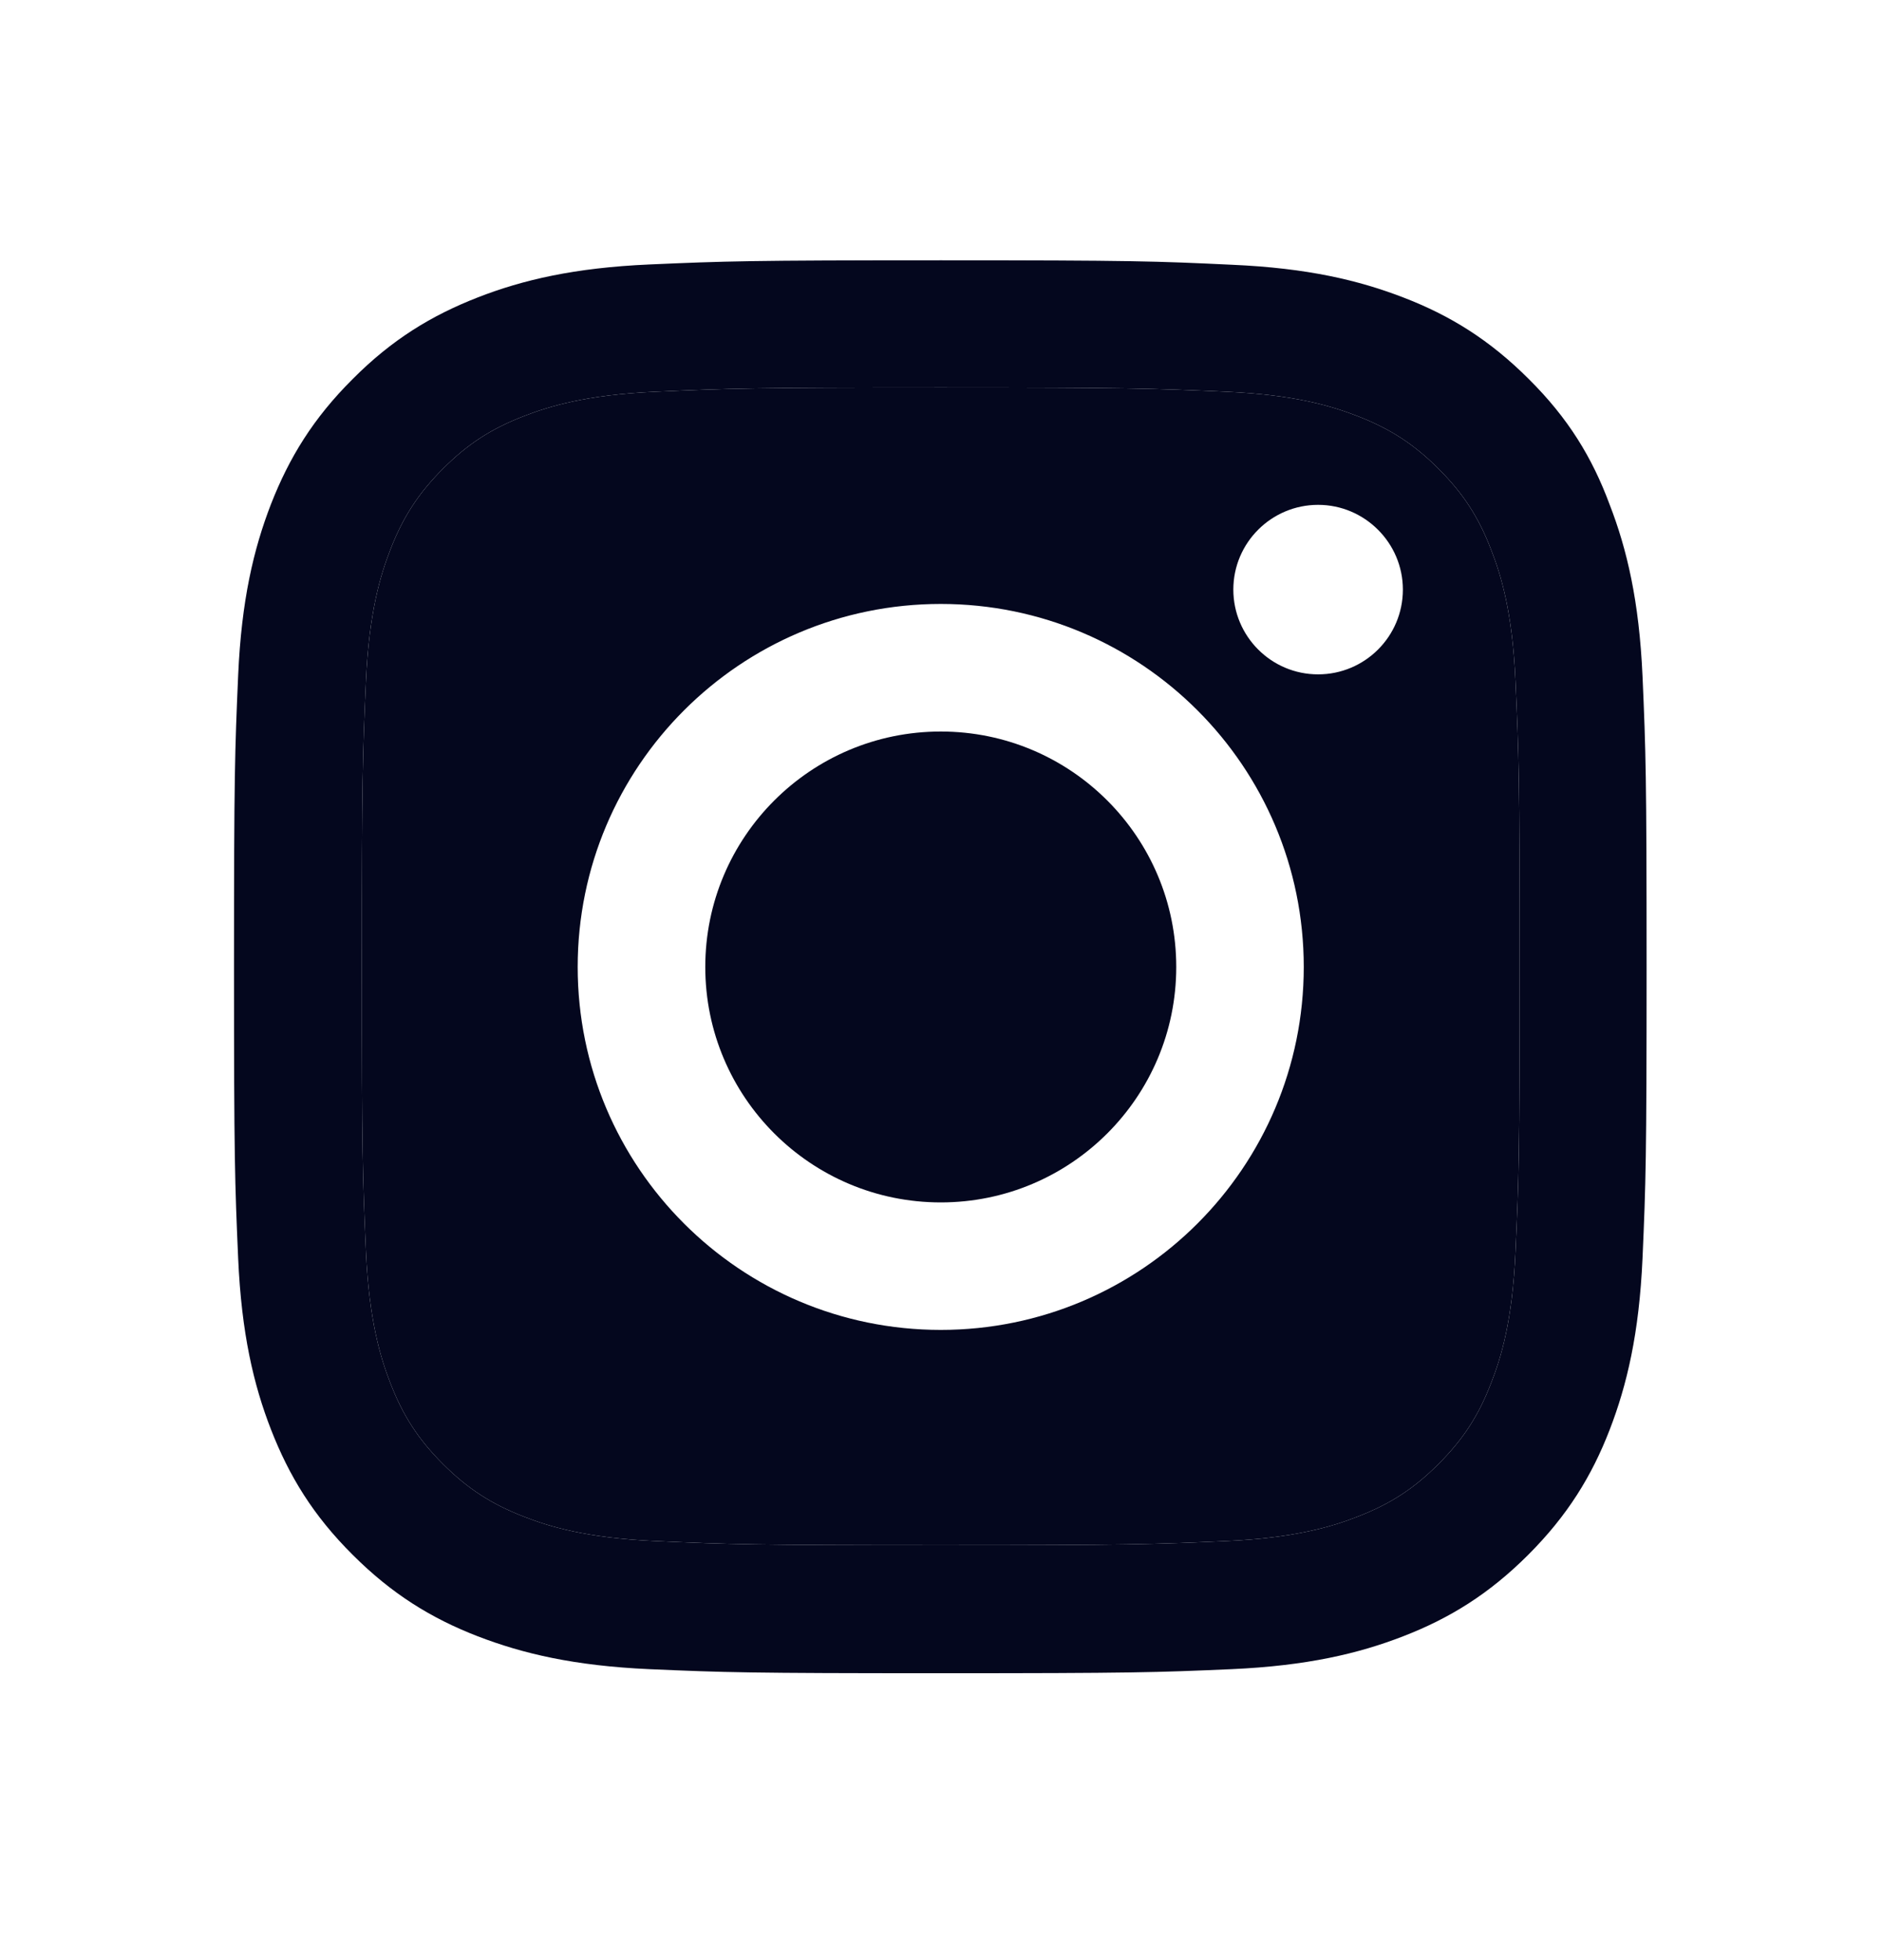 <svg width="24" height="25" viewBox="0 0 24 25" fill="none" xmlns="http://www.w3.org/2000/svg">
<path d="M11.997 4.943C14.405 4.943 14.69 4.954 15.637 4.996C16.517 5.035 16.992 5.183 17.309 5.306C17.728 5.468 18.031 5.665 18.344 5.978C18.661 6.295 18.855 6.594 19.016 7.013C19.14 7.33 19.288 7.809 19.326 8.685C19.369 9.636 19.379 9.921 19.379 12.326C19.379 14.734 19.369 15.019 19.326 15.966C19.288 16.846 19.14 17.321 19.016 17.638C18.855 18.057 18.657 18.36 18.344 18.673C18.027 18.99 17.728 19.183 17.309 19.345C16.992 19.469 16.513 19.616 15.637 19.655C14.686 19.697 14.401 19.708 11.997 19.708C9.589 19.708 9.304 19.697 8.357 19.655C7.476 19.616 7.001 19.469 6.684 19.345C6.265 19.183 5.963 18.986 5.649 18.673C5.333 18.356 5.139 18.057 4.977 17.638C4.854 17.321 4.706 16.842 4.667 15.966C4.625 15.015 4.614 14.73 4.614 12.326C4.614 9.918 4.625 9.632 4.667 8.685C4.706 7.805 4.854 7.33 4.977 7.013C5.139 6.594 5.336 6.292 5.649 5.978C5.966 5.661 6.265 5.468 6.684 5.306C7.001 5.183 7.48 5.035 8.357 4.996C9.304 4.954 9.589 4.943 11.997 4.943ZM11.997 3.32C9.55 3.32 9.244 3.331 8.283 3.373C7.325 3.415 6.667 3.57 6.096 3.792C5.501 4.024 4.998 4.331 4.498 4.834C3.995 5.334 3.688 5.837 3.456 6.429C3.234 7.003 3.079 7.657 3.037 8.615C2.995 9.58 2.984 9.886 2.984 12.333C2.984 14.779 2.995 15.086 3.037 16.047C3.079 17.004 3.234 17.663 3.456 18.233C3.688 18.828 3.995 19.331 4.498 19.831C4.998 20.331 5.501 20.641 6.093 20.87C6.667 21.091 7.322 21.246 8.279 21.289C9.24 21.331 9.546 21.341 11.993 21.341C14.44 21.341 14.746 21.331 15.707 21.289C16.665 21.246 17.323 21.091 17.893 20.87C18.485 20.641 18.988 20.331 19.488 19.831C19.988 19.331 20.298 18.828 20.527 18.236C20.748 17.663 20.903 17.008 20.946 16.05C20.988 15.089 20.998 14.783 20.998 12.336C20.998 9.889 20.988 9.583 20.946 8.622C20.903 7.665 20.748 7.006 20.527 6.436C20.305 5.837 19.999 5.334 19.495 4.834C18.995 4.334 18.492 4.024 17.901 3.796C17.327 3.574 16.672 3.419 15.714 3.377C14.75 3.331 14.443 3.32 11.997 3.32Z" fill="#04071E"/>
<path fill-rule="evenodd" clip-rule="evenodd" d="M11.997 4.943C14.405 4.943 14.69 4.954 15.637 4.996C16.517 5.035 16.992 5.183 17.309 5.306C17.728 5.468 18.031 5.665 18.344 5.978C18.661 6.295 18.855 6.594 19.016 7.013C19.14 7.33 19.288 7.809 19.326 8.685C19.369 9.636 19.379 9.921 19.379 12.326C19.379 14.734 19.369 15.019 19.326 15.966C19.288 16.846 19.14 17.321 19.016 17.638C18.855 18.057 18.657 18.36 18.344 18.673C18.027 18.99 17.728 19.183 17.309 19.345C16.992 19.469 16.513 19.616 15.637 19.655C14.686 19.697 14.401 19.708 11.997 19.708C9.589 19.708 9.304 19.697 8.357 19.655C7.476 19.616 7.001 19.469 6.684 19.345C6.265 19.183 5.963 18.986 5.649 18.673C5.333 18.356 5.139 18.057 4.977 17.638C4.854 17.321 4.706 16.842 4.667 15.966C4.625 15.015 4.614 14.73 4.614 12.326C4.614 9.918 4.625 9.632 4.667 8.685C4.706 7.805 4.854 7.33 4.977 7.013C5.139 6.594 5.336 6.292 5.649 5.978C5.966 5.661 6.265 5.468 6.684 5.306C7.001 5.183 7.48 5.035 8.357 4.996C9.304 4.954 9.589 4.943 11.997 4.943ZM7.367 12.333C7.367 9.777 9.441 7.703 11.997 7.703C14.553 7.703 16.626 9.777 16.626 12.333C16.626 14.889 14.553 16.962 11.997 16.962C9.441 16.962 7.367 14.889 7.367 12.333ZM16.809 8.601C17.404 8.601 17.89 8.119 17.89 7.52C17.89 6.925 17.404 6.439 16.809 6.439C16.214 6.439 15.728 6.922 15.728 7.52C15.728 8.115 16.211 8.601 16.809 8.601Z" fill="#04071E"/>
<path d="M11.997 15.336C10.339 15.336 8.994 13.991 8.994 12.333C8.994 10.675 10.339 9.33 11.997 9.33C13.655 9.33 15 10.675 15 12.333C15 13.991 13.655 15.336 11.997 15.336Z" fill="#04071E"/>
</svg>
